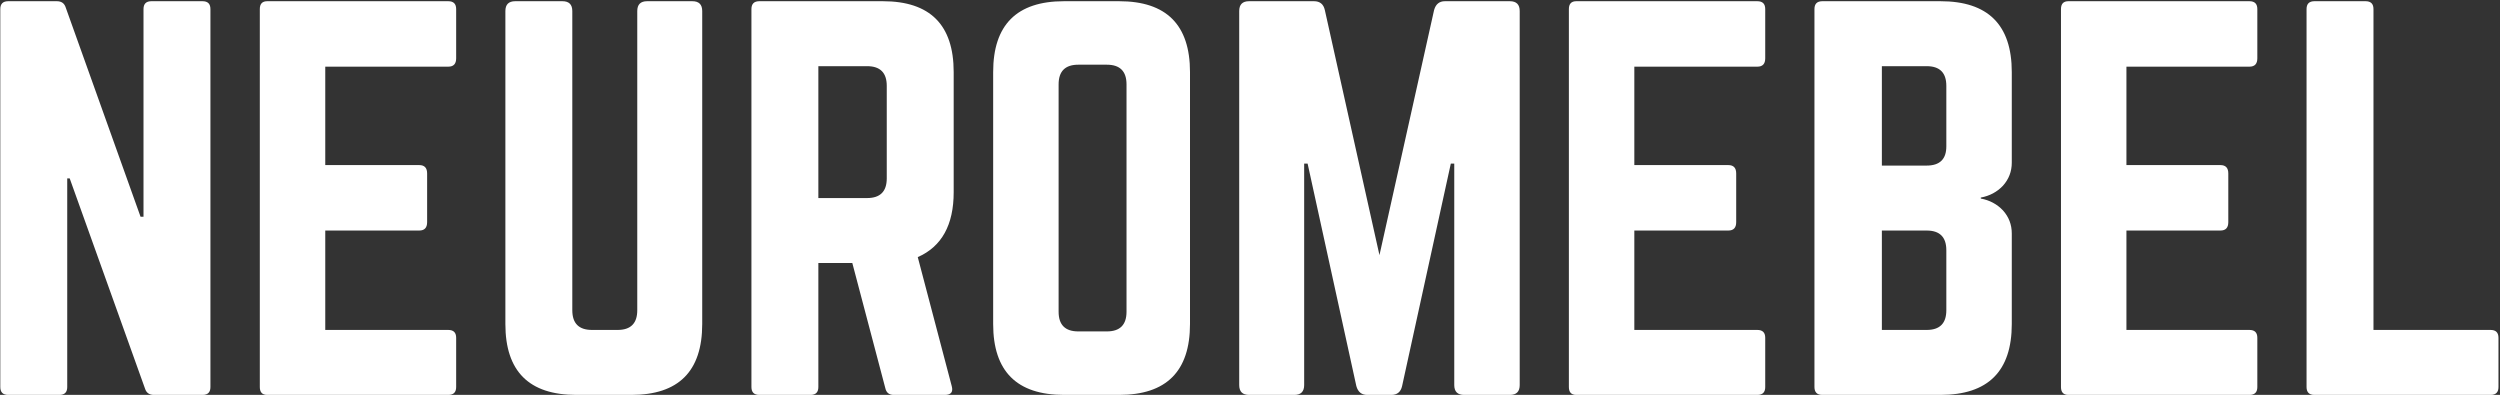 <?xml version="1.0" encoding="UTF-8"?> <svg xmlns="http://www.w3.org/2000/svg" width="823" height="130" viewBox="0 0 823 130" fill="none"><rect x="0" y="0" width="823" height="130" fill="#333333" stroke="none"/><path d="M66.682 0.4C68.41 0.4 69.274 1.264 69.274 2.992V127.408C69.274 129.136 68.41 130 66.682 130H50.644C49.132 130 48.16 129.298 47.728 127.894L22.942 58.72H22.132V127.408C22.132 129.136 21.268 130 19.54 130H2.692C0.964 130 0.1 129.136 0.1 127.408V2.992C0.1 1.264 0.964 0.4 2.692 0.4H18.73C20.242 0.4 21.214 1.102 21.646 2.506L46.27 71.356H47.242V2.992C47.242 1.264 48.106 0.4 49.834 0.4H66.682ZM150.168 19.192C150.168 21.028 149.304 21.946 147.576 21.946H107.076V54.346H138.018C139.746 54.346 140.61 55.264 140.61 57.1V73.138C140.61 74.974 139.746 75.892 138.018 75.892H107.076V108.616H147.576C149.304 108.616 150.168 109.48 150.168 111.208V127.408C150.168 129.136 149.304 130 147.576 130H87.96C86.34 130 85.53 129.136 85.53 127.408V2.992C85.53 1.264 86.34 0.4 87.96 0.4H147.576C149.304 0.4 150.168 1.264 150.168 2.992V19.192ZM227.931 0.4C230.091 0.4 231.171 1.48 231.171 3.64V106.672C231.171 122.224 223.395 130 207.843 130H189.699C174.147 130 166.371 122.224 166.371 106.672V3.64C166.371 1.48 167.451 0.4 169.611 0.4H185.163C187.323 0.4 188.403 1.48 188.403 3.64V102.136C188.403 106.456 190.563 108.616 194.883 108.616H203.307C207.627 108.616 209.787 106.456 209.787 102.136V3.64C209.787 1.48 210.867 0.4 213.027 0.4H227.931ZM313.953 63.256C313.953 74.056 310.011 81.184 302.127 84.64L313.305 127.084C313.845 129.028 313.089 130 311.037 130H294.189C292.677 130 291.759 129.244 291.435 127.732L280.581 86.584H269.403V127.408C269.403 129.136 268.539 130 266.811 130H249.963C248.235 130 247.371 129.136 247.371 127.408V2.992C247.371 1.264 248.235 0.4 249.963 0.4H290.625C306.177 0.4 313.953 8.176 313.953 23.728V63.256ZM285.441 65.2C289.761 65.2 291.921 63.04 291.921 58.72V28.264C291.921 23.944 289.761 21.784 285.441 21.784H269.403V65.2H285.441ZM326.948 23.728C326.948 8.176 334.724 0.4 350.276 0.4H368.42C383.972 0.4 391.748 8.176 391.748 23.728V106.672C391.748 122.224 383.972 130 368.42 130H350.276C334.724 130 326.948 122.224 326.948 106.672V23.728ZM364.37 109.102C368.69 109.102 370.85 106.942 370.85 102.622V27.778C370.85 23.458 368.69 21.298 364.37 21.298H354.974C350.654 21.298 348.494 23.458 348.494 27.778V102.622C348.494 106.942 350.654 109.102 354.974 109.102H364.37ZM497.048 0.4C499.208 0.4 500.288 1.48 500.288 3.64V126.76C500.288 128.92 499.208 130 497.048 130H481.982C479.822 130 478.742 128.92 478.742 126.76V53.86H477.608L461.57 127.084C461.138 129.028 459.95 130 458.006 130H450.068C448.232 130 447.044 129.028 446.504 127.084L430.466 53.86H429.332V126.76C429.332 128.92 428.252 130 426.092 130H411.188C409.028 130 407.948 128.92 407.948 126.76V3.64C407.948 1.48 409.028 0.4 411.188 0.4H432.572C434.516 0.4 435.704 1.372 436.136 3.316L454.118 83.992L472.1 3.316C472.64 1.372 473.828 0.4 475.664 0.4H497.048ZM581.113 19.192C581.113 21.028 580.249 21.946 578.521 21.946H538.021V54.346H568.963C570.691 54.346 571.555 55.264 571.555 57.1V73.138C571.555 74.974 570.691 75.892 568.963 75.892H538.021V108.616H578.521C580.249 108.616 581.113 109.48 581.113 111.208V127.408C581.113 129.136 580.249 130 578.521 130H518.905C517.285 130 516.475 129.136 516.475 127.408V2.992C516.475 1.264 517.285 0.4 518.905 0.4H578.521C580.249 0.4 581.113 1.264 581.113 2.992V19.192ZM662.279 53.536C662.279 56.452 661.307 58.99 659.363 61.15C657.419 63.202 654.989 64.498 652.073 65.038V65.362C654.989 65.902 657.419 67.198 659.363 69.25C661.307 71.41 662.279 73.948 662.279 76.864V106.672C662.279 122.224 654.449 130 638.789 130H599.909C598.181 130 597.317 129.136 597.317 127.408V2.992C597.317 1.264 598.181 0.4 599.909 0.4H638.789C654.449 0.4 662.279 8.176 662.279 23.728V53.536ZM640.733 28.264C640.733 23.944 638.573 21.784 634.253 21.784H619.511V54.508H634.253C638.573 54.508 640.733 52.402 640.733 48.19V28.264ZM640.733 82.372C640.733 78.052 638.573 75.892 634.253 75.892H619.511V108.616H634.253C638.573 108.616 640.733 106.456 640.733 102.136V82.372ZM743.113 19.192C743.113 21.028 742.249 21.946 740.521 21.946H700.021V54.346H730.963C732.691 54.346 733.555 55.264 733.555 57.1V73.138C733.555 74.974 732.691 75.892 730.963 75.892H700.021V108.616H740.521C742.249 108.616 743.113 109.48 743.113 111.208V127.408C743.113 129.136 742.249 130 740.521 130H680.905C679.285 130 678.475 129.136 678.475 127.408V2.992C678.475 1.264 679.285 0.4 680.905 0.4H740.521C742.249 0.4 743.113 1.264 743.113 2.992V19.192ZM781.349 2.992V108.616H819.905C821.633 108.616 822.497 109.48 822.497 111.208V127.408C822.497 129.136 821.633 130 819.905 130H761.909C760.181 130 759.317 129.136 759.317 127.408V2.992C759.317 1.264 760.181 0.4 761.909 0.4H778.757C780.485 0.4 781.349 1.264 781.349 2.992Z" fill="white"></path></svg> 
